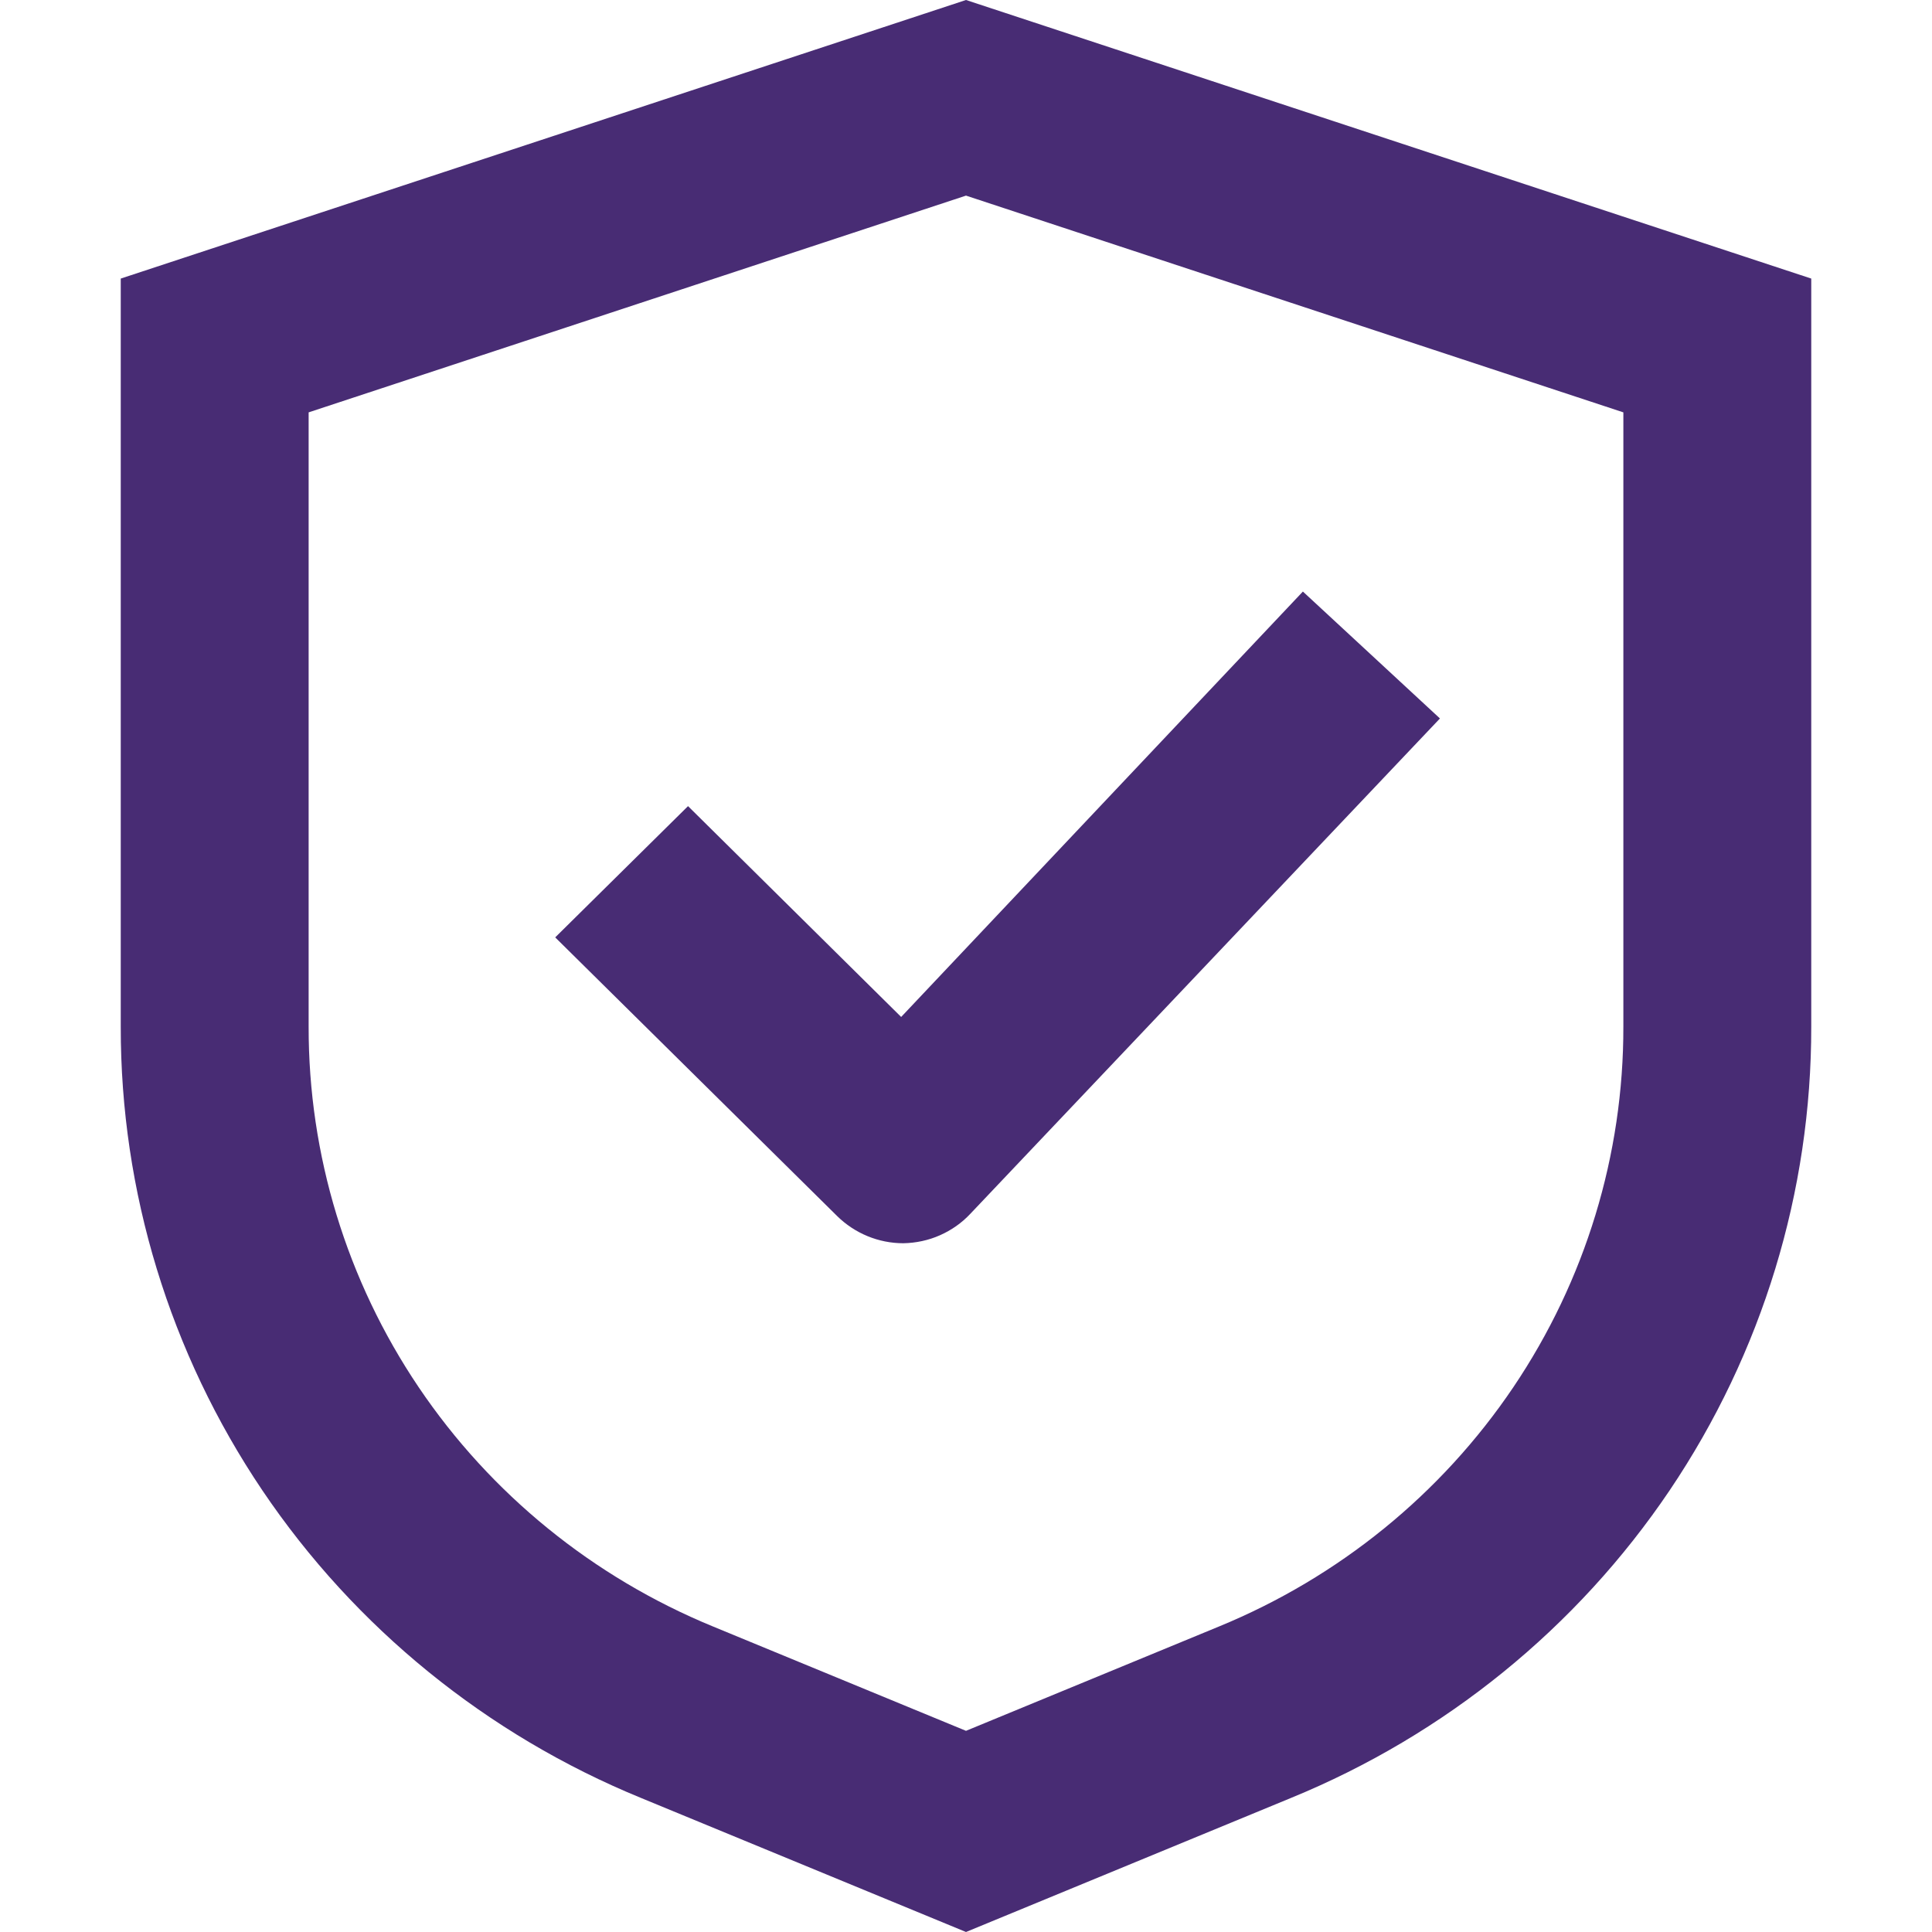 <svg width="16" height="16" viewBox="0 0 16 16" fill="none" xmlns="http://www.w3.org/2000/svg">
<path d="M4.598 7.763L5.698 6.676L7.463 8.422L10.79 4.899L11.925 5.95L8.036 10.052C7.965 10.128 7.879 10.188 7.784 10.23C7.689 10.272 7.586 10.294 7.481 10.296C7.275 10.296 7.078 10.214 6.932 10.07L4.598 7.763Z" fill="#482C74"></path>
<path fill-rule="evenodd" clip-rule="evenodd" d="M8 0L15 2.307V8.501C15.002 9.868 14.594 11.205 13.827 12.343C13.06 13.48 11.968 14.367 10.691 14.89L8 16L5.309 14.89C4.032 14.367 2.94 13.48 2.173 12.343C1.406 11.205 0.998 9.868 1 8.501V2.307L8 0ZM12.533 11.488C13.129 10.604 13.446 9.564 13.444 8.501V3.415L8 1.62L2.556 3.415V8.501C2.554 9.564 2.871 10.604 3.467 11.488C4.064 12.373 4.912 13.062 5.905 13.47L8 14.334L10.095 13.47C11.088 13.062 11.936 12.373 12.533 11.488Z" fill="#482C74"></path>
</svg>
